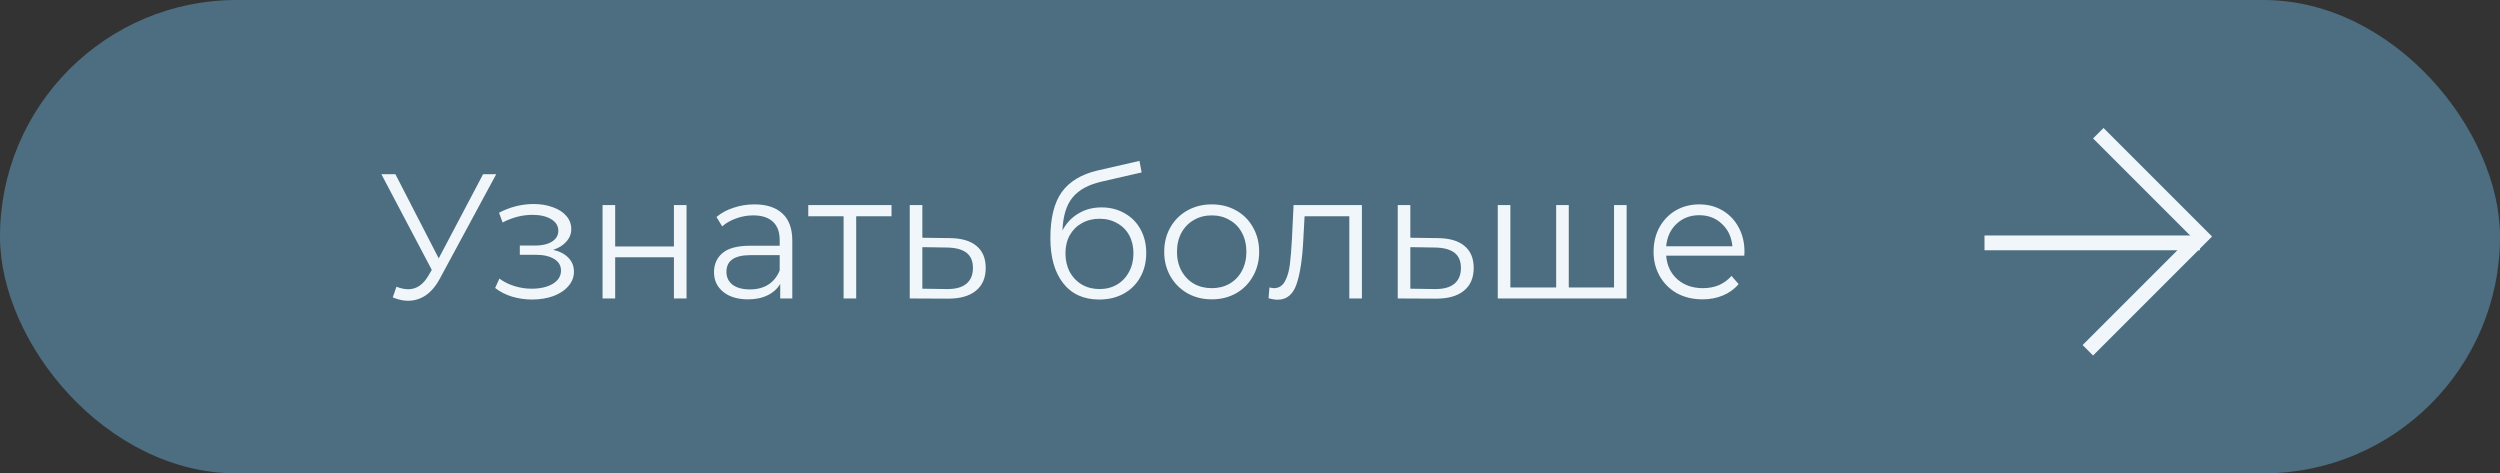 <?xml version="1.0" encoding="UTF-8"?> <svg xmlns="http://www.w3.org/2000/svg" width="169" height="32" viewBox="0 0 169 32" fill="none"><rect x="0" y="0" width="169" height="32" fill="#333333" stroke="none"/> <rect width="169" height="32" rx="16" fill="#4C6E80"></rect> <path d="M33.545 11.776L29.729 18.844C29.457 19.348 29.137 19.724 28.769 19.972C28.409 20.212 28.013 20.332 27.581 20.332C27.261 20.332 26.917 20.256 26.549 20.104L26.801 19.384C27.089 19.496 27.353 19.552 27.593 19.552C28.145 19.552 28.597 19.252 28.949 18.652L29.189 18.244L25.781 11.776H26.729L29.657 17.464L32.657 11.776H33.545ZM37.395 16.888C37.843 16.992 38.187 17.172 38.427 17.428C38.675 17.684 38.799 17.996 38.799 18.364C38.799 18.732 38.671 19.06 38.415 19.348C38.167 19.636 37.827 19.86 37.395 20.02C36.963 20.172 36.487 20.248 35.967 20.248C35.511 20.248 35.063 20.184 34.623 20.056C34.183 19.92 33.799 19.724 33.471 19.468L33.759 18.832C34.047 19.048 34.383 19.216 34.767 19.336C35.151 19.456 35.539 19.516 35.931 19.516C36.515 19.516 36.991 19.408 37.359 19.192C37.735 18.968 37.923 18.668 37.923 18.292C37.923 17.956 37.771 17.696 37.467 17.512C37.163 17.32 36.747 17.224 36.219 17.224H35.139V16.6H36.171C36.643 16.6 37.023 16.512 37.311 16.336C37.599 16.152 37.743 15.908 37.743 15.604C37.743 15.268 37.579 15.004 37.251 14.812C36.931 14.62 36.511 14.524 35.991 14.524C35.311 14.524 34.639 14.696 33.975 15.04L33.735 14.38C34.487 13.988 35.267 13.792 36.075 13.792C36.555 13.792 36.987 13.864 37.371 14.008C37.763 14.144 38.067 14.34 38.283 14.596C38.507 14.852 38.619 15.148 38.619 15.484C38.619 15.804 38.507 16.088 38.283 16.336C38.067 16.584 37.771 16.768 37.395 16.888ZM40.733 13.864H41.586V16.66H45.557V13.864H46.41V20.176H45.557V17.392H41.586V20.176H40.733V13.864ZM51.003 13.816C51.827 13.816 52.459 14.024 52.899 14.44C53.339 14.848 53.559 15.456 53.559 16.264V20.176H52.743V19.192C52.551 19.52 52.267 19.776 51.891 19.96C51.523 20.144 51.083 20.236 50.571 20.236C49.867 20.236 49.307 20.068 48.891 19.732C48.475 19.396 48.267 18.952 48.267 18.4C48.267 17.864 48.459 17.432 48.843 17.104C49.235 16.776 49.855 16.612 50.703 16.612H52.707V16.228C52.707 15.684 52.555 15.272 52.251 14.992C51.947 14.704 51.503 14.56 50.919 14.56C50.519 14.56 50.135 14.628 49.767 14.764C49.399 14.892 49.083 15.072 48.819 15.304L48.435 14.668C48.755 14.396 49.139 14.188 49.587 14.044C50.035 13.892 50.507 13.816 51.003 13.816ZM50.703 19.564C51.183 19.564 51.595 19.456 51.939 19.24C52.283 19.016 52.539 18.696 52.707 18.28V17.248H50.727C49.647 17.248 49.107 17.624 49.107 18.376C49.107 18.744 49.247 19.036 49.527 19.252C49.807 19.46 50.199 19.564 50.703 19.564ZM60.267 14.62H57.879V20.176H57.027V14.62H54.639V13.864H60.267V14.62ZM64.211 16.096C65.003 16.104 65.603 16.28 66.011 16.624C66.427 16.968 66.635 17.464 66.635 18.112C66.635 18.784 66.411 19.3 65.963 19.66C65.523 20.02 64.883 20.196 64.043 20.188L61.499 20.176V13.864H62.351V16.072L64.211 16.096ZM63.995 19.54C64.579 19.548 65.019 19.432 65.315 19.192C65.619 18.944 65.771 18.584 65.771 18.112C65.771 17.648 65.623 17.304 65.327 17.08C65.031 16.856 64.587 16.74 63.995 16.732L62.351 16.708V19.516L63.995 19.54ZM74.462 14.02C75.046 14.02 75.566 14.152 76.022 14.416C76.486 14.672 76.846 15.036 77.102 15.508C77.358 15.972 77.486 16.504 77.486 17.104C77.486 17.72 77.35 18.268 77.078 18.748C76.814 19.22 76.442 19.588 75.962 19.852C75.481 20.116 74.93 20.248 74.305 20.248C73.257 20.248 72.445 19.88 71.87 19.144C71.293 18.408 71.005 17.392 71.005 16.096C71.005 14.744 71.261 13.708 71.773 12.988C72.293 12.268 73.102 11.78 74.198 11.524L77.029 10.876L77.174 11.656L74.51 12.268C73.606 12.468 72.942 12.824 72.517 13.336C72.094 13.84 71.862 14.588 71.822 15.58C72.078 15.092 72.433 14.712 72.889 14.44C73.346 14.16 73.87 14.02 74.462 14.02ZM74.329 19.54C74.769 19.54 75.162 19.44 75.505 19.24C75.858 19.032 76.129 18.744 76.322 18.376C76.522 18.008 76.621 17.592 76.621 17.128C76.621 16.664 76.525 16.256 76.334 15.904C76.141 15.552 75.87 15.28 75.517 15.088C75.174 14.888 74.778 14.788 74.329 14.788C73.882 14.788 73.481 14.888 73.129 15.088C72.785 15.28 72.513 15.552 72.314 15.904C72.121 16.256 72.025 16.664 72.025 17.128C72.025 17.592 72.121 18.008 72.314 18.376C72.513 18.744 72.79 19.032 73.141 19.24C73.493 19.44 73.889 19.54 74.329 19.54ZM81.916 20.236C81.308 20.236 80.76 20.1 80.272 19.828C79.784 19.548 79.4 19.164 79.12 18.676C78.84 18.188 78.7 17.636 78.7 17.02C78.7 16.404 78.84 15.852 79.12 15.364C79.4 14.876 79.784 14.496 80.272 14.224C80.76 13.952 81.308 13.816 81.916 13.816C82.524 13.816 83.072 13.952 83.56 14.224C84.048 14.496 84.428 14.876 84.7 15.364C84.98 15.852 85.12 16.404 85.12 17.02C85.12 17.636 84.98 18.188 84.7 18.676C84.428 19.164 84.048 19.548 83.56 19.828C83.072 20.1 82.524 20.236 81.916 20.236ZM81.916 19.48C82.364 19.48 82.764 19.38 83.116 19.18C83.476 18.972 83.756 18.68 83.956 18.304C84.156 17.928 84.256 17.5 84.256 17.02C84.256 16.54 84.156 16.112 83.956 15.736C83.756 15.36 83.476 15.072 83.116 14.872C82.764 14.664 82.364 14.56 81.916 14.56C81.468 14.56 81.064 14.664 80.704 14.872C80.352 15.072 80.072 15.36 79.864 15.736C79.664 16.112 79.564 16.54 79.564 17.02C79.564 17.5 79.664 17.928 79.864 18.304C80.072 18.68 80.352 18.972 80.704 19.18C81.064 19.38 81.468 19.48 81.916 19.48ZM92.065 13.864V20.176H91.213V14.62H88.189L88.105 16.18C88.041 17.492 87.889 18.5 87.649 19.204C87.409 19.908 86.981 20.26 86.365 20.26C86.197 20.26 85.993 20.228 85.753 20.164L85.813 19.432C85.957 19.464 86.057 19.48 86.113 19.48C86.441 19.48 86.689 19.328 86.857 19.024C87.025 18.72 87.137 18.344 87.193 17.896C87.249 17.448 87.297 16.856 87.337 16.12L87.445 13.864H92.065ZM97.199 16.096C97.991 16.104 98.591 16.28 98.999 16.624C99.415 16.968 99.623 17.464 99.623 18.112C99.623 18.784 99.399 19.3 98.951 19.66C98.511 20.02 97.871 20.196 97.031 20.188L94.487 20.176V13.864H95.339V16.072L97.199 16.096ZM96.983 19.54C97.567 19.548 98.007 19.432 98.303 19.192C98.607 18.944 98.759 18.584 98.759 18.112C98.759 17.648 98.611 17.304 98.315 17.08C98.019 16.856 97.575 16.74 96.983 16.732L95.339 16.708V19.516L96.983 19.54ZM109.961 13.864V20.176H101.249V13.864H102.101V19.432H105.197V13.864H106.049V19.432H109.109V13.864H109.961ZM117.914 17.284H112.634C112.682 17.94 112.934 18.472 113.39 18.88C113.846 19.28 114.422 19.48 115.118 19.48C115.51 19.48 115.87 19.412 116.198 19.276C116.526 19.132 116.81 18.924 117.05 18.652L117.53 19.204C117.25 19.54 116.898 19.796 116.474 19.972C116.058 20.148 115.598 20.236 115.094 20.236C114.446 20.236 113.87 20.1 113.366 19.828C112.87 19.548 112.482 19.164 112.202 18.676C111.922 18.188 111.782 17.636 111.782 17.02C111.782 16.404 111.914 15.852 112.178 15.364C112.45 14.876 112.818 14.496 113.282 14.224C113.754 13.952 114.282 13.816 114.866 13.816C115.45 13.816 115.974 13.952 116.438 14.224C116.902 14.496 117.266 14.876 117.53 15.364C117.794 15.844 117.926 16.396 117.926 17.02L117.914 17.284ZM114.866 14.548C114.258 14.548 113.746 14.744 113.33 15.136C112.922 15.52 112.69 16.024 112.634 16.648H117.11C117.054 16.024 116.818 15.52 116.402 15.136C115.994 14.744 115.482 14.548 114.866 14.548Z" fill="#F0F6F9"></path> <line y1="-0.5" x2="14.562" y2="-0.5" transform="matrix(1 0 0 -1 134.152 15.918)" stroke="#F0F6F9"></line> <path fill-rule="evenodd" clip-rule="evenodd" d="M148.12 15.988L141.49 9.358L142.197 8.651L149.534 15.988L148.827 16.695L141.49 24.032L140.783 23.325L148.12 15.988Z" fill="#F0F6F9"></path> </svg> 